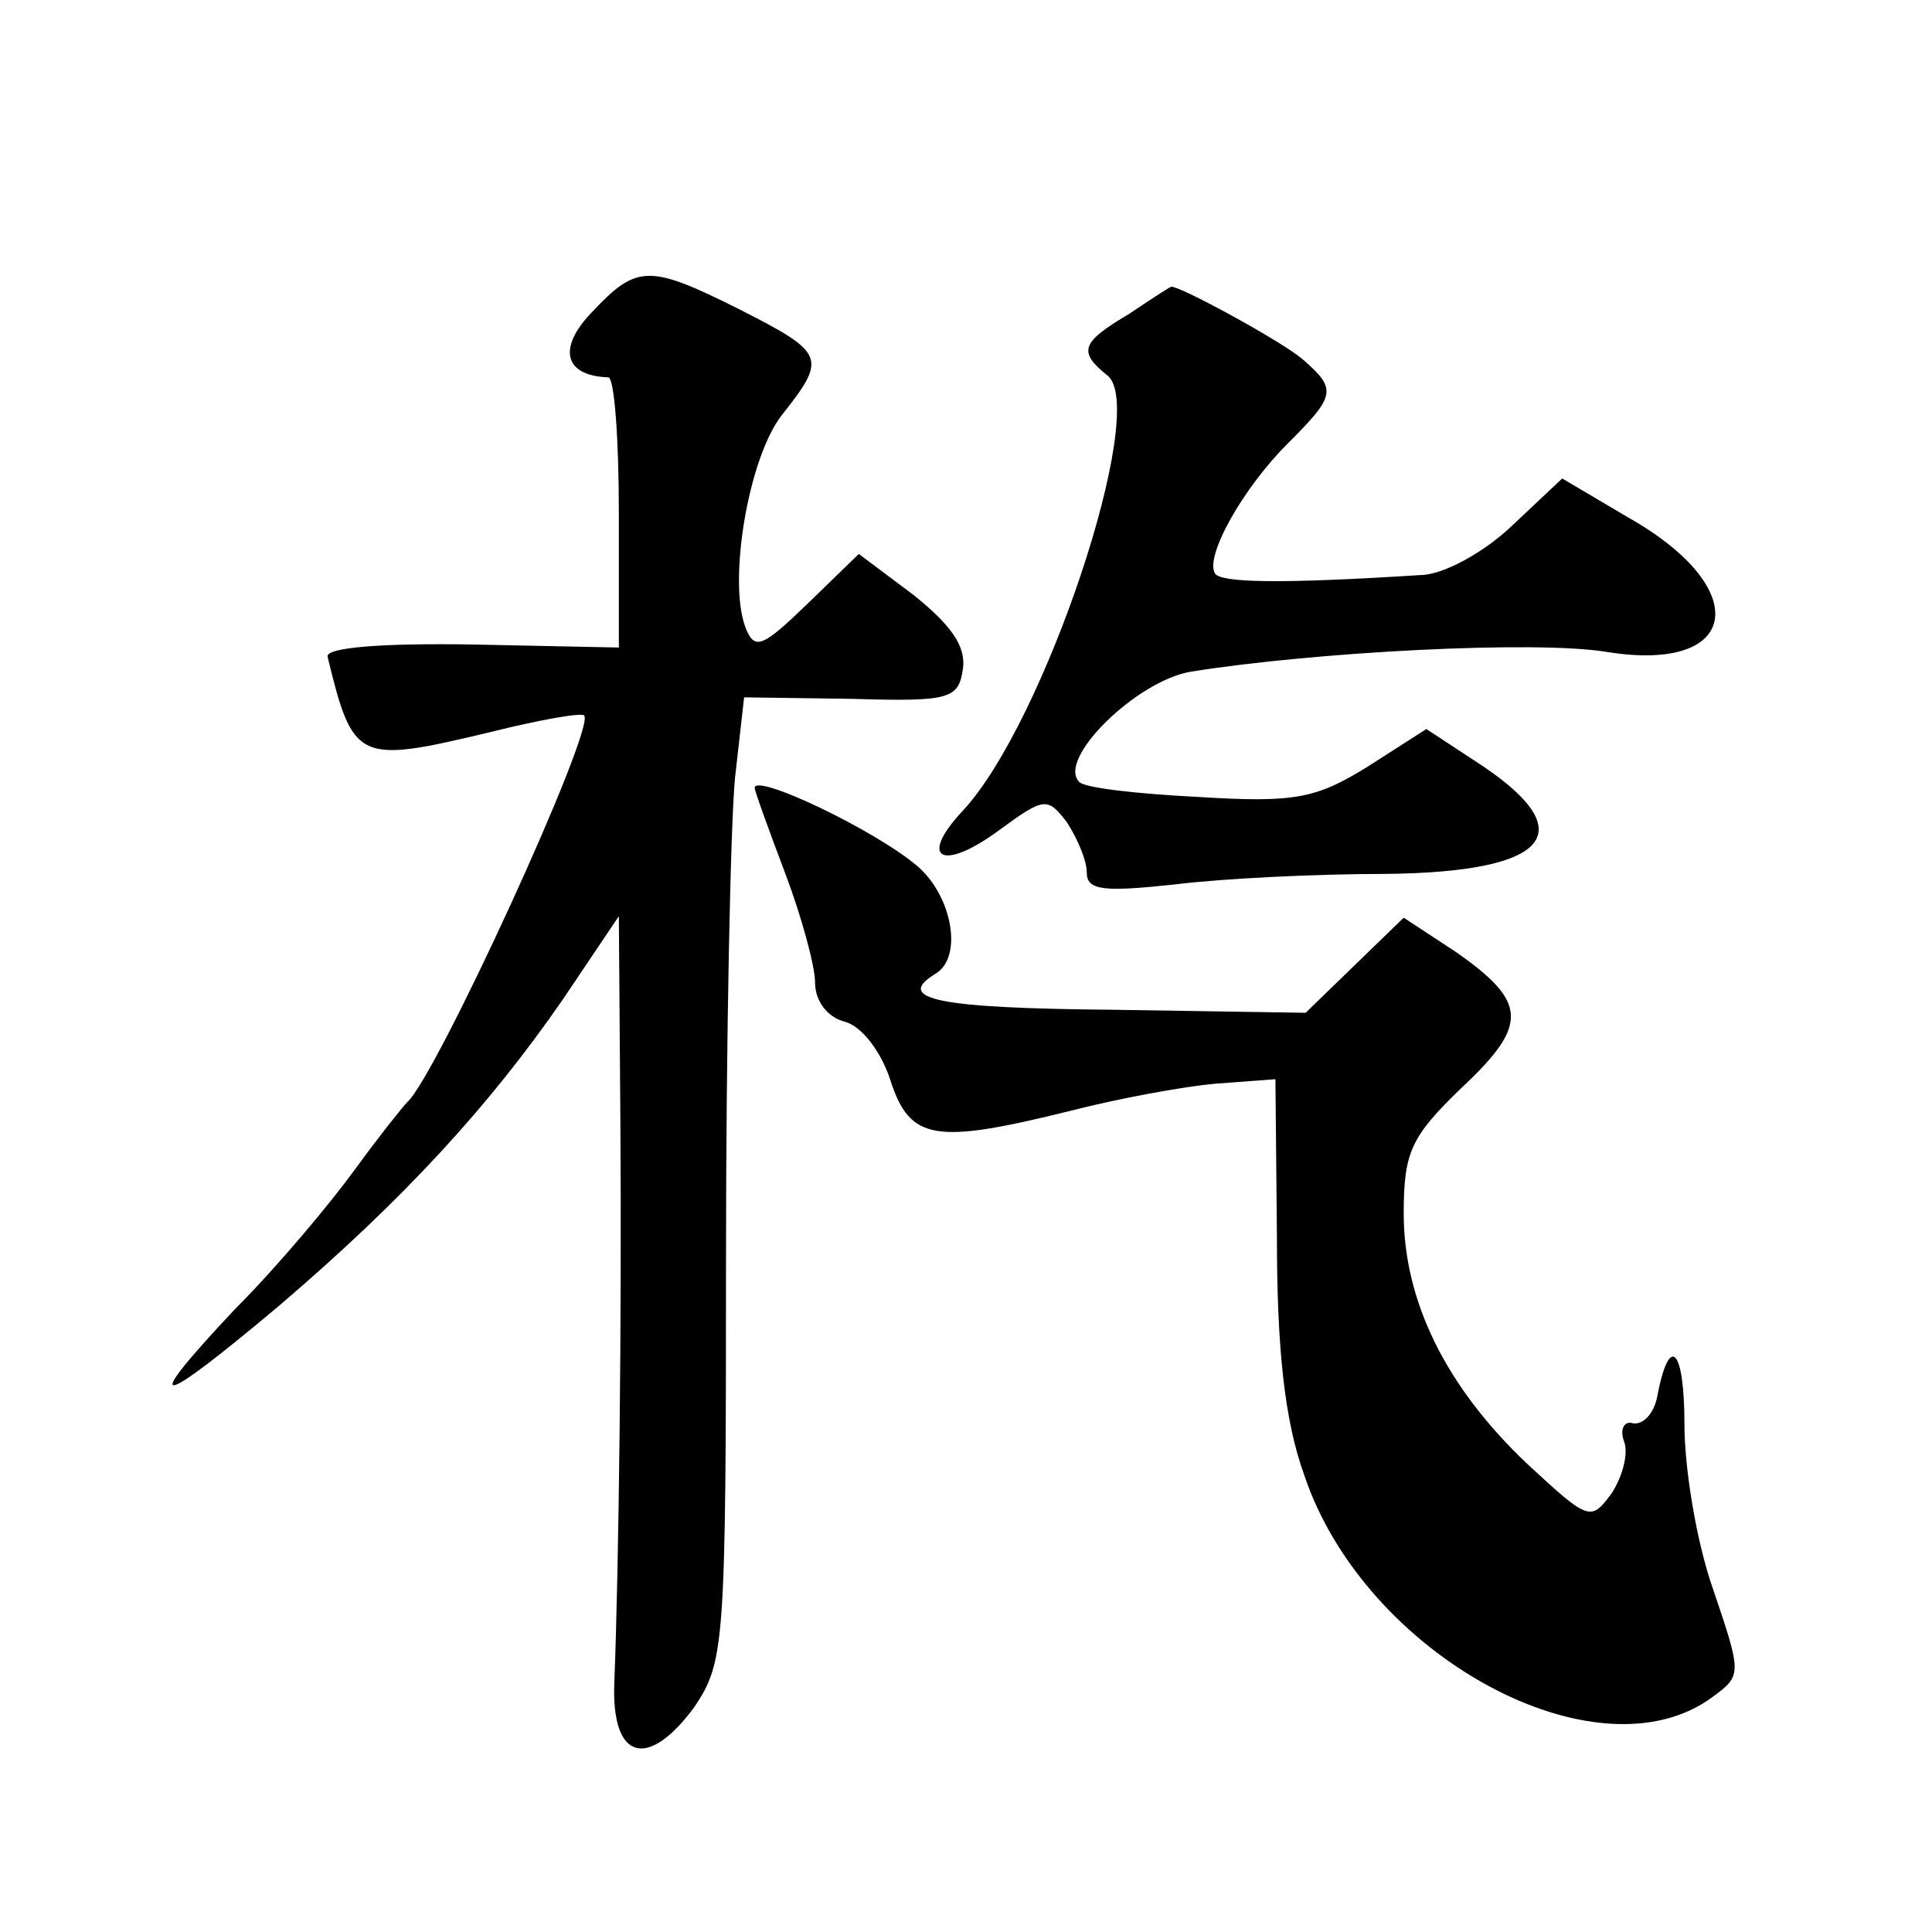 <?xml version="1.0" standalone="no"?>
<!DOCTYPE svg PUBLIC "-//W3C//DTD SVG 20010904//EN"
 "http://www.w3.org/TR/2001/REC-SVG-20010904/DTD/svg10.dtd">
<svg version="1.0" xmlns="http://www.w3.org/2000/svg"
 width="128pt" height="128pt" viewBox="0 0 128 128"
 preserveAspectRatio="xMidYMid meet">
<g transform="translate(0,128) scale(0.1,-0.1)"
fill="#0" stroke="none">
<path d="M392 1073 c-23 -24 -18 -42 11 -43 4 0 7 -40 7 -90 l0 -89 -97 2 c-60
1 -97 -2 -96 -8 17 -70 20 -71 108 -50 32 8 60 13 62 11 8 -8 -98 -239 -117 -256
-3 -3 -19 -23 -35 -45 -16 -22 -51 -64 -79 -92 -65 -69 -53 -67 29 2 82 70 139
132 188 203 l37 55 1 -134 c1 -133 -1 -297 -4 -374 -2 -51 22 -58 53 -16 20 30
21 40 21 296 0 146 3 290 6 320 l6 53 71 -1 c66 -2 71 0 74 20 2 15 -8 29 -33 49
l-36 27 -34 -33 c-30 -29 -35 -31 -41 -16 -12 31 2 113 24 141 30 38 29 41 -28
70 -60 30 -68 30 -98 -2z M748 1072 c-32 -19 -34 -25 -14 -41 27 -23 -42 -230 -96
-288 -30 -32 -14 -41 24 -13 30 22 32 22 45 5 7 -11 13 -25 13 -33 0 -12 11 -13
58 -8 32 4 94 7 139 7 111 1 133 28 60 75 l-32 21 -39 -25 c-34 -21 -48 -24 -112
-20 -40 2 -76 6 -79 10 -15 15 38 67 74 73 81 13 229 21 276 13 88 -14 97 42 14
89 l-44 26 -34 -32 c-18 -17 -45 -32 -60 -32 -94 -6 -132 -5 -136 1 -7 11 18 56
48 86 32 32 33 36 10 56 -14 12 -82 49 -87 48 -1 0 -13 -8 -28 -18z M500 758 c0
-2 9 -27 20 -56 11 -29 20 -62 20 -73 0 -12 8 -23 20 -26 11 -3 24 -20 30 -39 13
-40 30 -42 119 -20 31 8 74 16 96 18 l40 3 1 -105 c0 -73 5 -121 18 -157 40 -120
195 -204 271 -147 19 14 19 15 0 71 -11 31 -19 80 -19 109 0 51 -10 61 -18 19 -2
-11 -9 -19 -16 -18 -6 2 -9 -4 -6 -12 3 -8 -1 -23 -8 -34 -14 -19 -15 -19 -56 19
-54 51 -82 108 -82 166 0 41 5 51 38 83 45 42 44 57 -3 90 l-35 23 -32 -31 -33
-32 -127 2 c-117 1 -146 7 -118 24 18 11 11 51 -12 71 -28 24 -108 62 -108 52z"/>
</g>
</svg>
